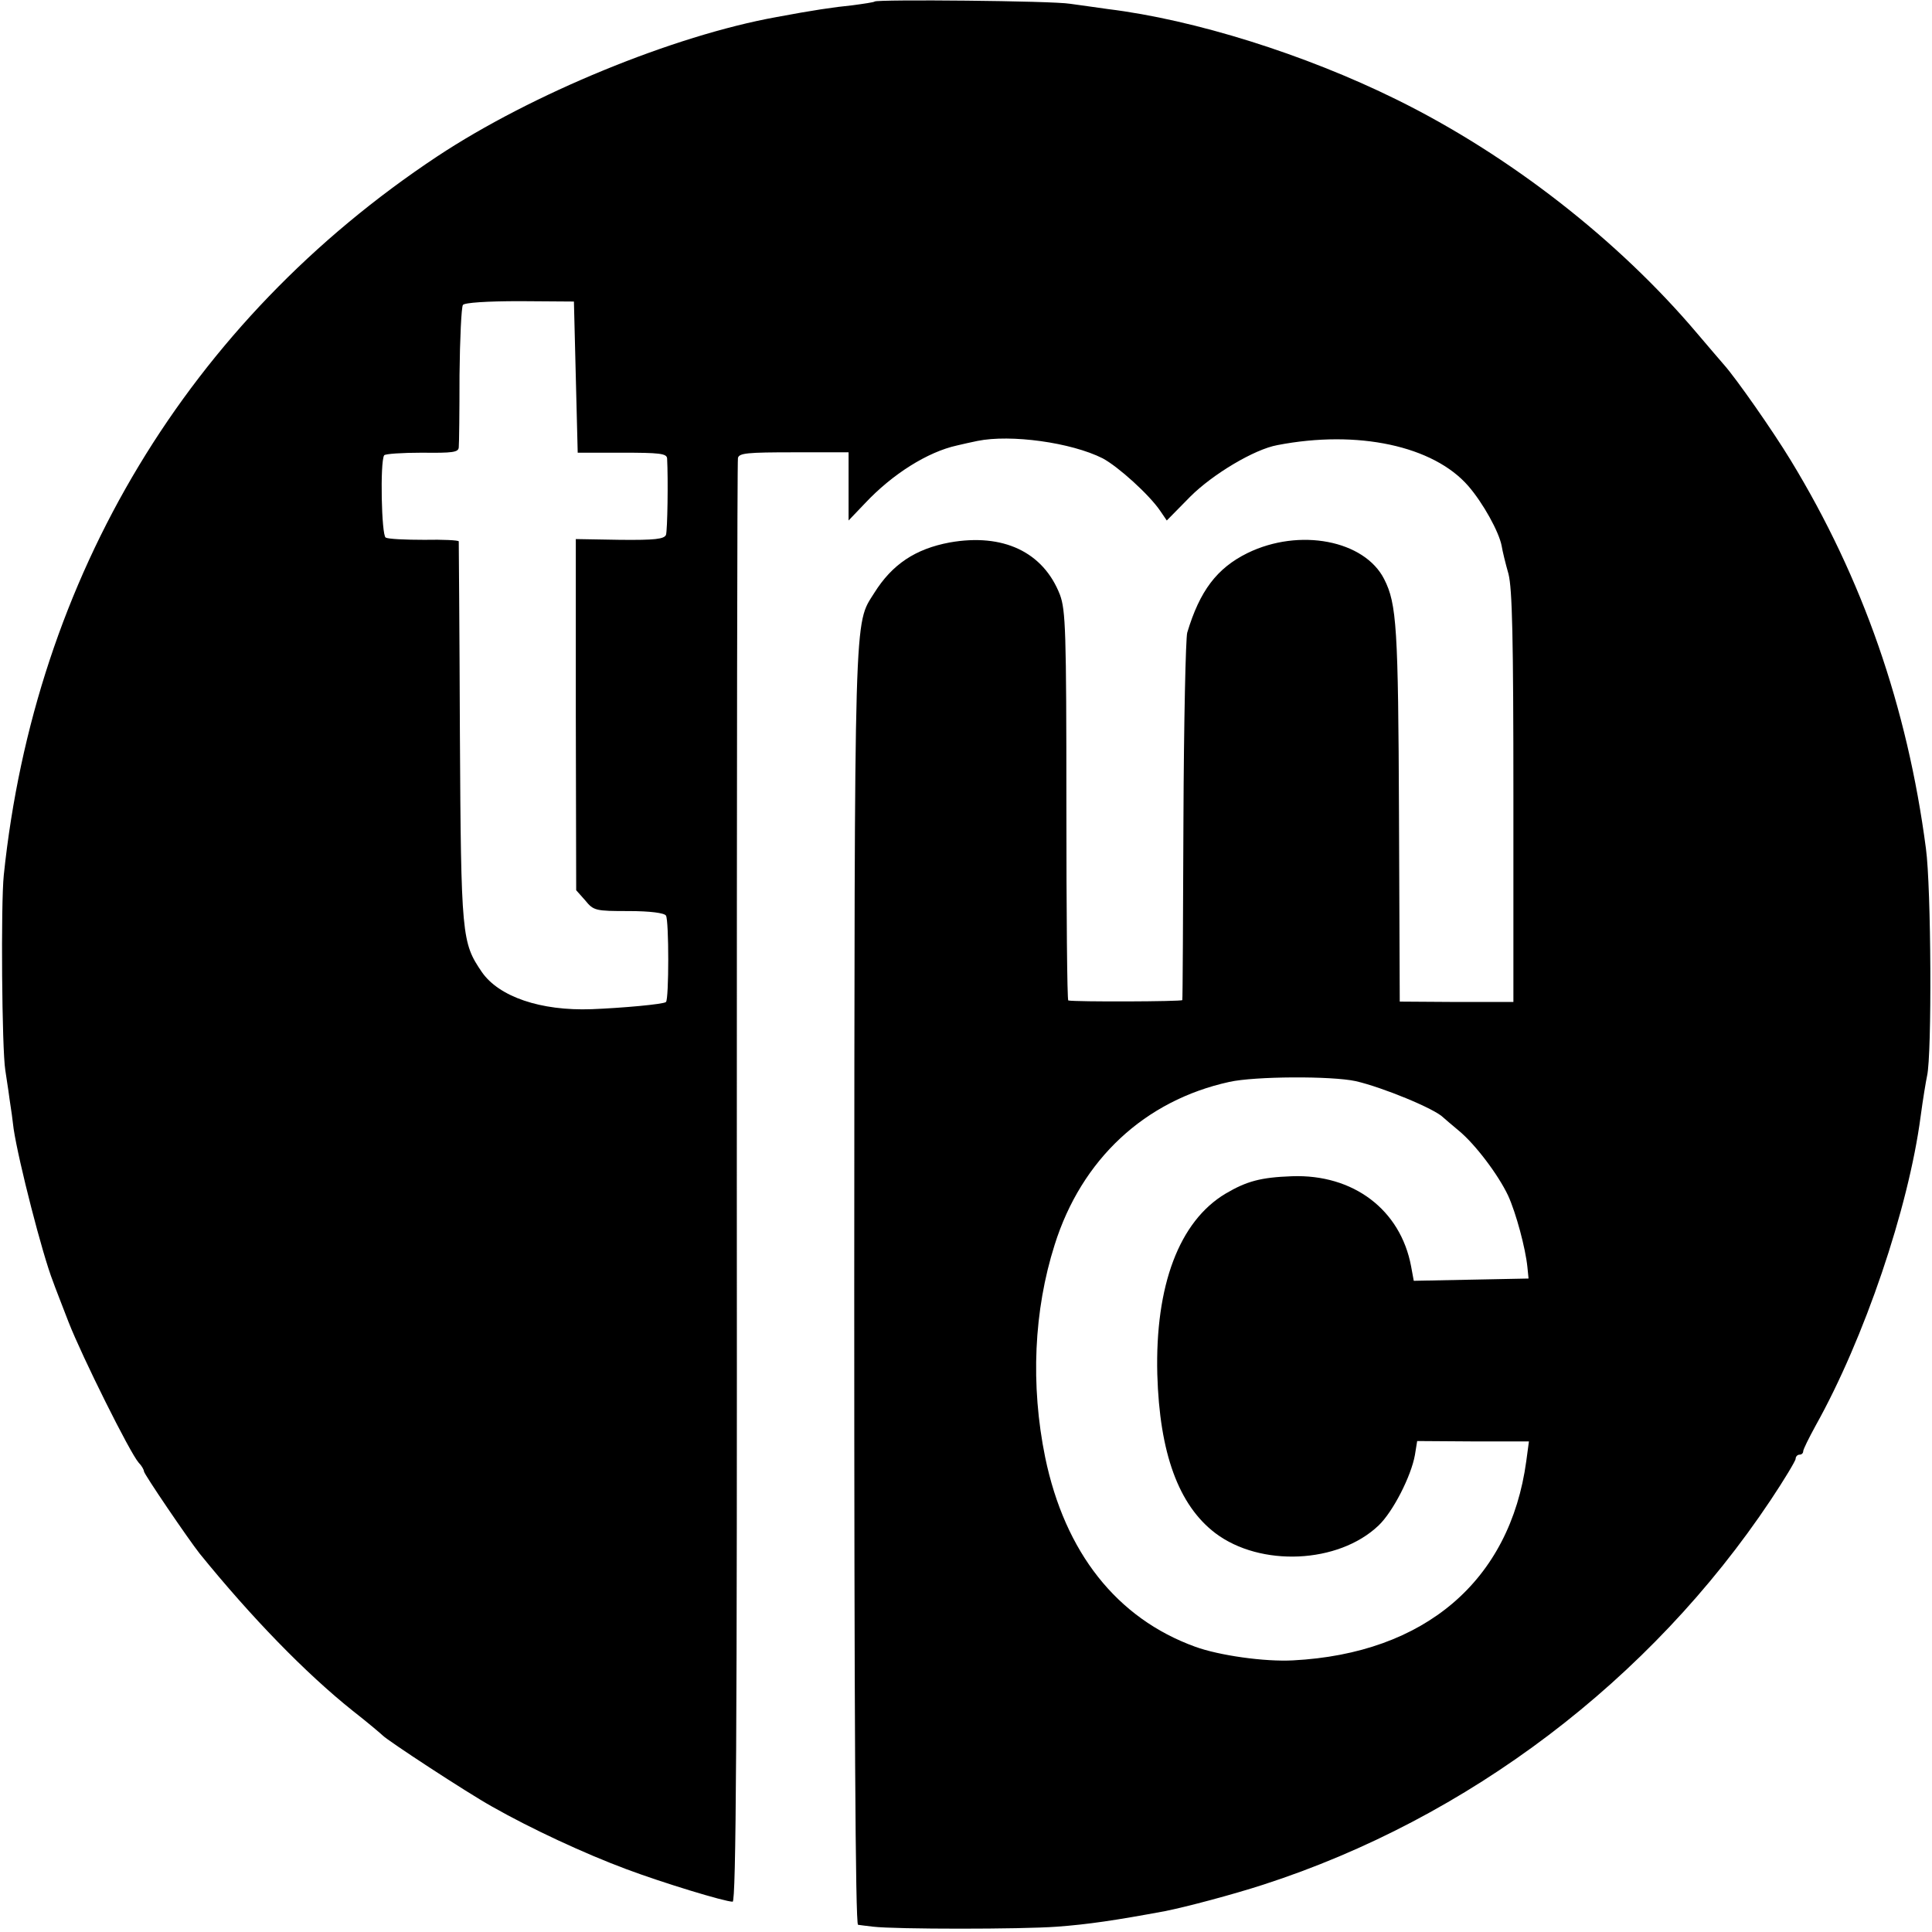 <?xml version="1.0" standalone="no"?>
<!DOCTYPE svg PUBLIC "-//W3C//DTD SVG 20010904//EN"
 "http://www.w3.org/TR/2001/REC-SVG-20010904/DTD/svg10.dtd">
<svg version="1.0" xmlns="http://www.w3.org/2000/svg"
 width="510pt" height="510pt" viewBox="0 0 510 510"
 preserveAspectRatio="xMidYMid meet">
<g transform="translate(0,510) scale(0.1,-0.1)"
fill="#000000" stroke="none">
<path d="M2309 5096 c-2 -2 -29 -6 -59 -10 -50 -5 -104 -13 -200 -31 -272 -49
-647 -203 -896 -368 -656 -435 -1062 -1109 -1144 -1897 -8 -76 -5 -460 4 -515
2 -16 8 -50 11 -75 4 -25 9 -61 11 -80 13 -86 76 -332 104 -403 4 -12 23 -60
41 -107 36 -92 162 -345 185 -371 8 -8 14 -19 14 -23 0 -7 117 -179 147 -217
137 -169 280 -316 404 -415 41 -32 76 -62 79 -65 12 -13 221 -150 289 -188
104 -59 244 -124 354 -165 96 -36 260 -86 281 -86 9 0 12 439 11 1898 0 1043
1 1904 3 1913 3 13 25 15 148 15 l144 0 0 -90 0 -90 43 45 c73 78 166 136 243
153 16 4 40 9 54 12 88 18 248 -4 331 -46 41 -22 123 -96 152 -139 l17 -25 62
63 c59 59 169 125 230 136 212 41 412 -2 504 -108 39 -45 81 -121 88 -158 2
-13 10 -46 18 -74 10 -39 13 -169 13 -590 l0 -540 -150 0 -150 1 -2 494 c-2
494 -6 556 -39 621 -52 103 -224 136 -361 69 -81 -40 -126 -100 -159 -210 -4
-14 -9 -236 -10 -495 -1 -258 -2 -472 -3 -475 -1 -4 -282 -5 -301 -1 -3 1 -5
232 -5 514 0 463 -2 516 -17 557 -44 113 -150 163 -291 138 -91 -17 -152 -58
-199 -133 -54 -86 -52 -18 -53 -1832 0 -1120 3 -1683 10 -1684 5 -1 24 -3 40
-5 59 -7 391 -7 485 0 82 6 156 17 285 41 56 11 180 44 260 70 541 175 1022
540 1339 1015 36 54 66 104 66 109 0 6 5 11 10 11 6 0 10 4 10 9 0 5 15 35 33
68 128 229 245 573 277 816 6 45 14 93 17 107 13 56 11 497 -3 600 -49 374
-167 713 -357 1025 -48 79 -144 216 -176 252 -9 10 -41 48 -71 83 -208 246
-495 470 -793 617 -243 120 -534 211 -762 239 -27 4 -72 10 -100 14 -47 8
-509 12 -516 6z m-789 -992 l5 -199 118 0 c97 0 117 -2 118 -15 3 -56 1 -190
-3 -202 -5 -11 -29 -14 -122 -13 l-116 2 0 -463 1 -464 24 -27 c22 -27 27 -28
115 -28 56 0 94 -5 98 -12 8 -12 8 -221 0 -228 -5 -6 -118 -16 -196 -19 -135
-5 -245 33 -290 98 -53 78 -55 92 -58 631 -1 275 -3 503 -3 506 -1 3 -42 5
-91 4 -50 0 -95 2 -102 6 -11 7 -15 199 -4 217 2 4 48 7 100 7 81 -1 96 1 97
14 1 9 2 95 2 191 1 96 5 180 9 185 4 6 63 10 150 10 l143 -1 5 -200z m2059
-1858 c70 -16 209 -73 231 -96 3 -3 21 -18 40 -34 44 -36 105 -117 131 -172
21 -46 46 -139 51 -189 l3 -30 -151 -3 -152 -3 -7 38 c-28 150 -153 244 -315
238 -82 -3 -119 -13 -175 -46 -122 -73 -186 -242 -180 -477 6 -208 56 -345
153 -419 119 -90 325 -81 431 20 38 36 86 130 96 186 l6 37 148 -1 147 0 -7
-52 c-43 -316 -268 -508 -616 -526 -75 -4 -195 13 -258 36 -207 75 -344 249
-396 500 -39 191 -30 388 25 561 71 226 238 381 461 430 67 15 270 16 334 2z"/>
</g>
</svg>
